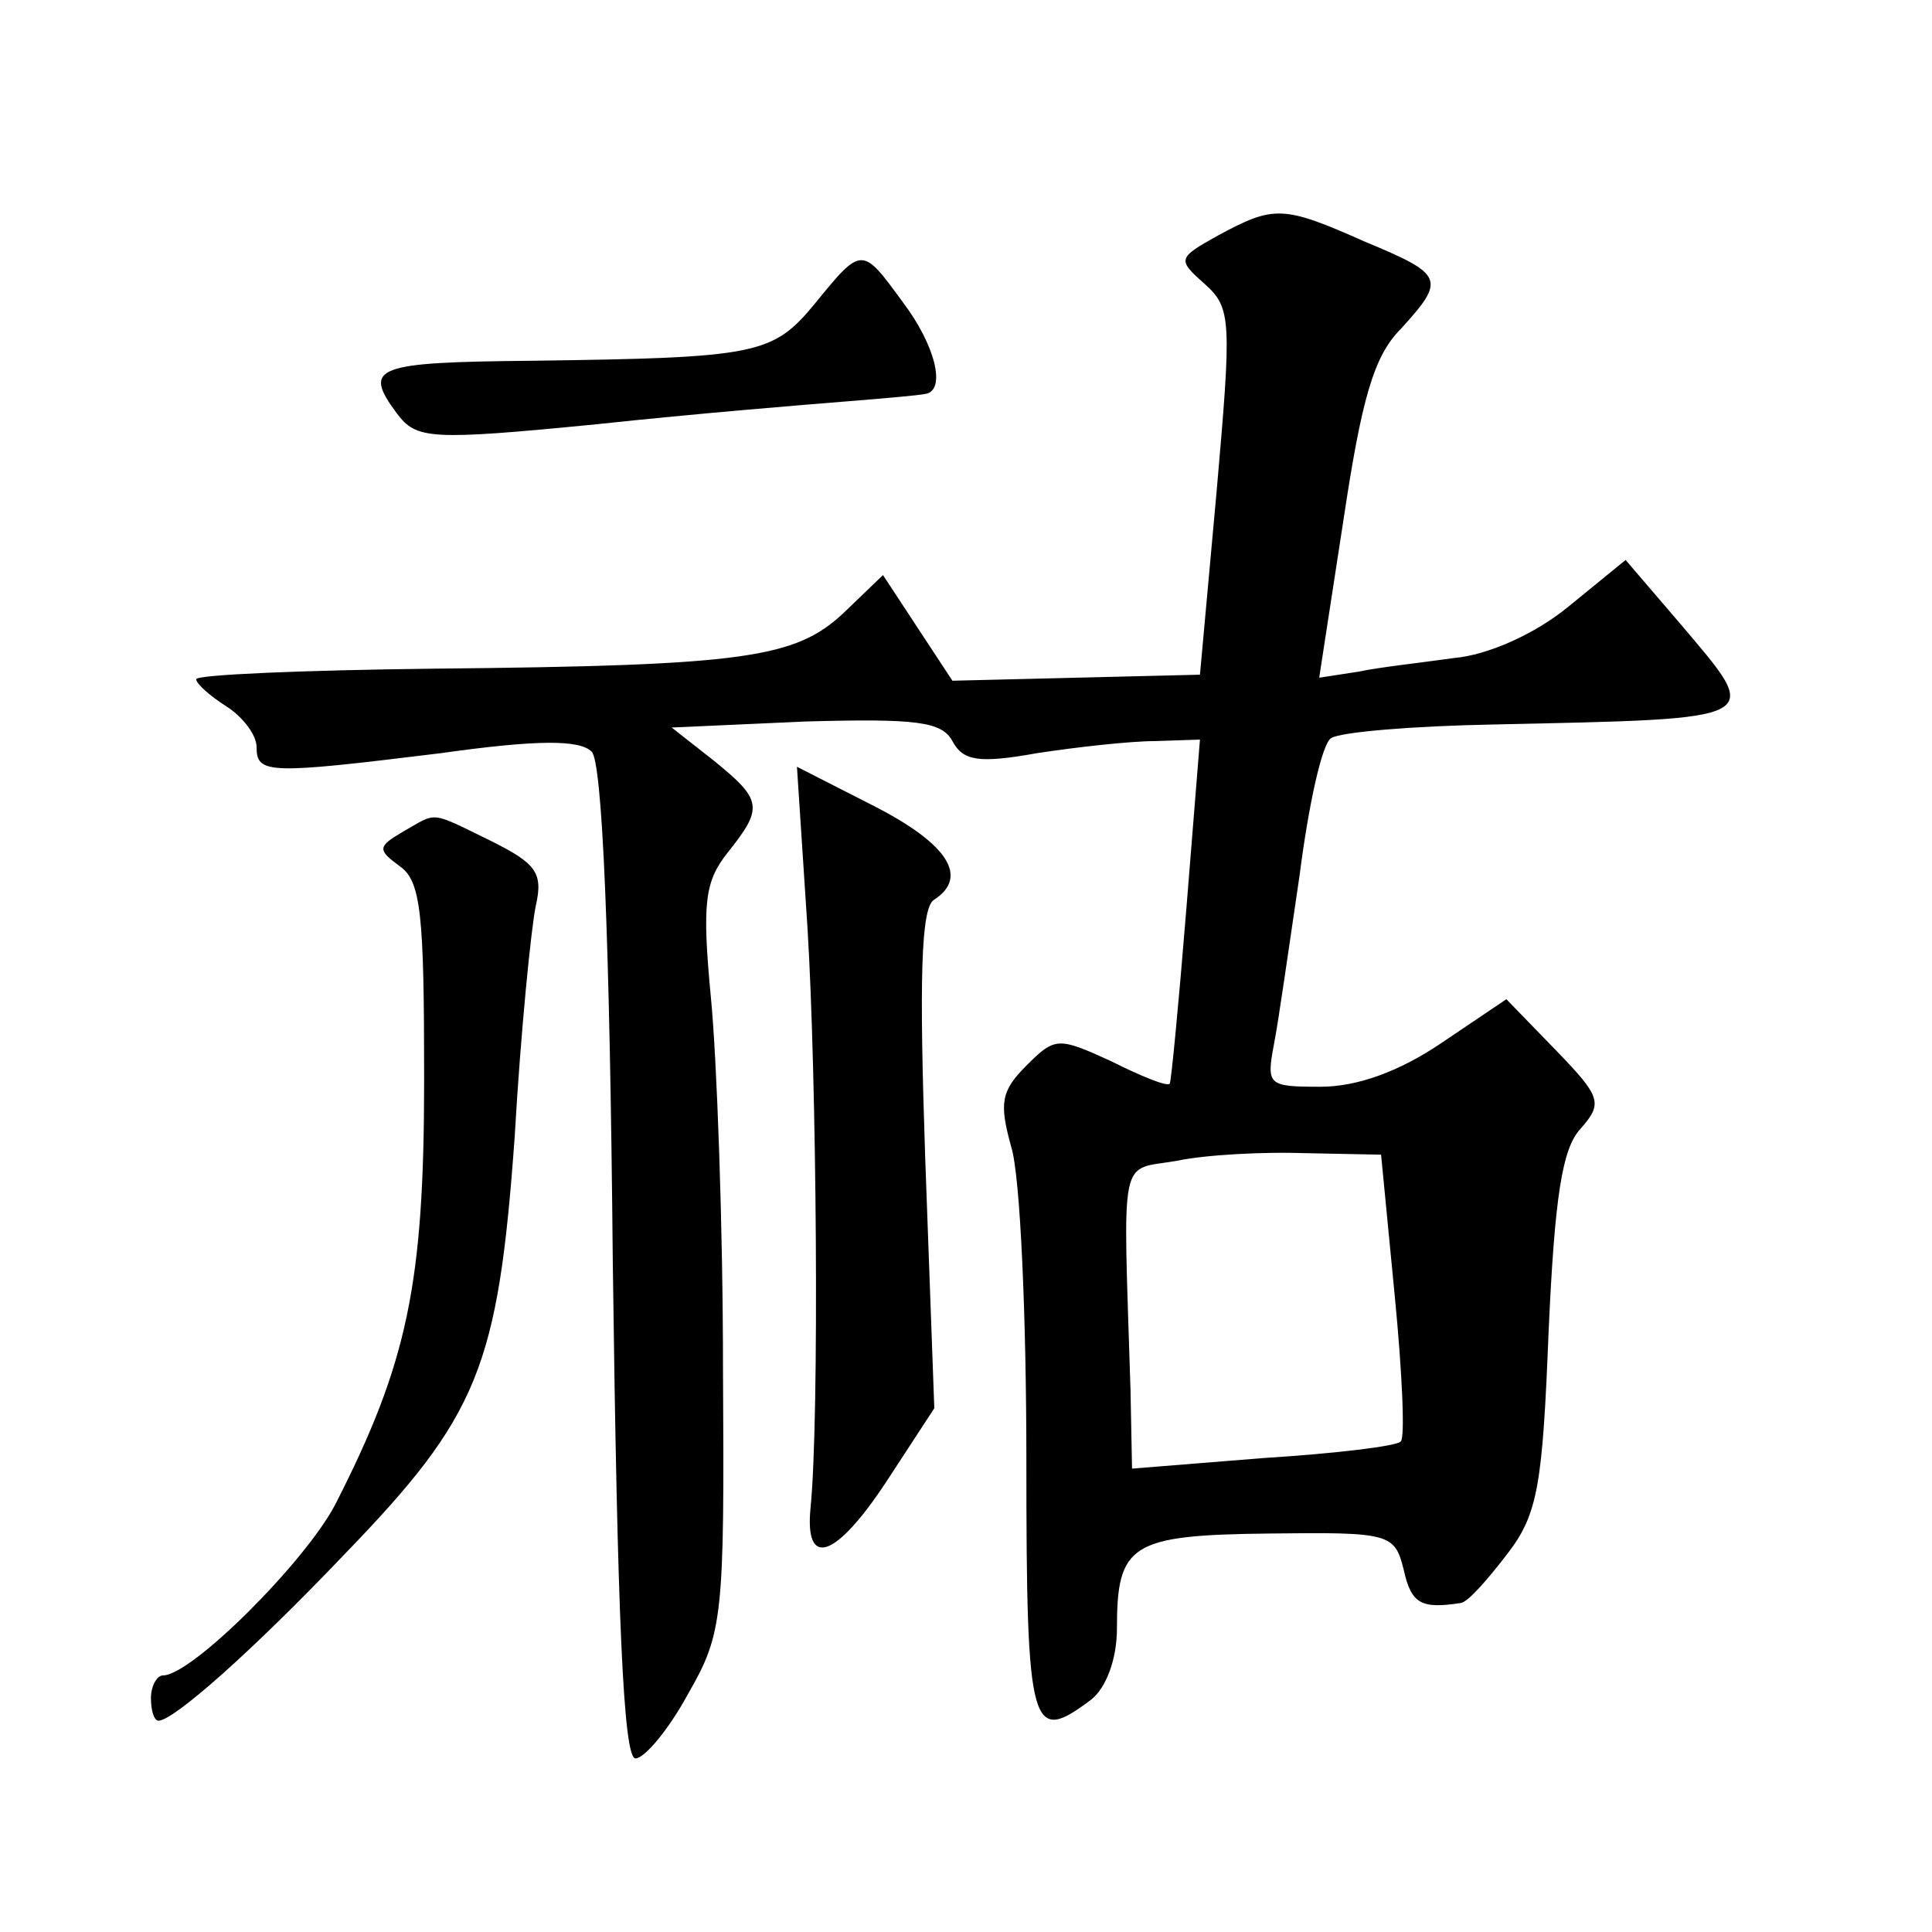 <?xml version="1.0" standalone="no"?>
<!DOCTYPE svg PUBLIC "-//W3C//DTD SVG 20010904//EN"
 "http://www.w3.org/TR/2001/REC-SVG-20010904/DTD/svg10.dtd">
<svg version="1.0" xmlns="http://www.w3.org/2000/svg"
 width="128pt" height="128pt" viewBox="0 0 128 128"
 preserveAspectRatio="xMidYMid meet">
<g transform="translate(0,128) scale(0.1,-0.1)"
fill="#0" stroke="none">
<path d="M807 1124 c-27 -15 -27 -16 -9 -32 18 -16 18 -24 8 -138 l-11 -121 -82
-2 -82 -2 -23 35 -23 35 -26 -25 c-32 -30 -65 -35 -271 -37 -87 -1 -158 -4 -158
-7 0 -3 9 -11 20 -18 11 -7 20 -19 20 -27 0 -18 8 -18 122 -4 64 9 92 9 100 1 7
-7 12 -121 14 -339 3 -234 7 -328 15 -328 6 0 22 19 35 43 23 40 24 51 23 215 0
94 -4 205 -8 246 -6 63 -4 77 11 96 24 30 23 35 -9 61 l-28 22 89 4 c73 2 90 0
97 -13 7 -13 17 -15 56 -8 26 4 62 8 78 8 l30 1 -9 -112 c-5 -62 -10 -114 -11 -116
-2 -2 -19 5 -39 15 -35 16 -37 16 -56 -3 -17 -17 -18 -25 -10 -54 6 -19 10 -113
10 -208 0 -180 3 -188 43 -158 10 8 17 27 17 47 0 56 9 62 101 63 80 1 83 0 89
-24 5 -23 12 -26 38 -22 5 1 18 16 31 33 20 26 23 46 27 147 4 89 9 121 21 134
15 17 14 21 -16 52 l-33 34 -43 -29 c-28 -19 -56 -29 -80 -29 -35 0 -36 1 -31 28
3 15 10 65 17 112 6 47 15 88 21 91 6 4 54 8 107 9 183 4 179 2 124 67 l-36 42
-38 -31 c-22 -18 -53 -32 -76 -34 -21 -3 -49 -6 -63 -9 l-26 -4 16 104 c12 80 20
109 38 127 30 33 29 36 -24 58 -54 24 -60 24 -97 4z m117 -702 c5 -51 7 -95 4 -97
-2 -3 -43 -8 -91 -11 l-87 -7 -1 52 c-5 161 -8 145 31 152 19 4 58 6 85 5 l50 -1
9 -93z M540 1079 c-28 -34 -38 -36 -187 -38 -105 -1 -113 -4 -90 -35 13 -17 21
-18 133 -7 65 7 139 13 164 15 25 2 48 4 53 5 14 2 7 32 -15 61 -27 37 -27 37 -58
-1z M535 665 c6 -97 8 -324 2 -384 -4 -41 17 -33 50 17 l32 49 -6 165 c-4 119 -3
167 6 172 23 15 9 37 -40 62 l-51 26 7 -107z M267 729 c-17 -10 -17 -12 -2 -23
14 -10 16 -32 16 -141 0 -136 -11 -188 -59 -282 -20 -38 -95 -113 -114 -113 -4
0 -8 -7 -8 -15 0 -8 2 -15 5 -15 10 0 62 46 123 110 89 92 102 124 113 277 4 70
11 139 14 153 5 22 0 28 -30 43 -41 20 -35 19 -58 6z"/>
</g>
</svg>
